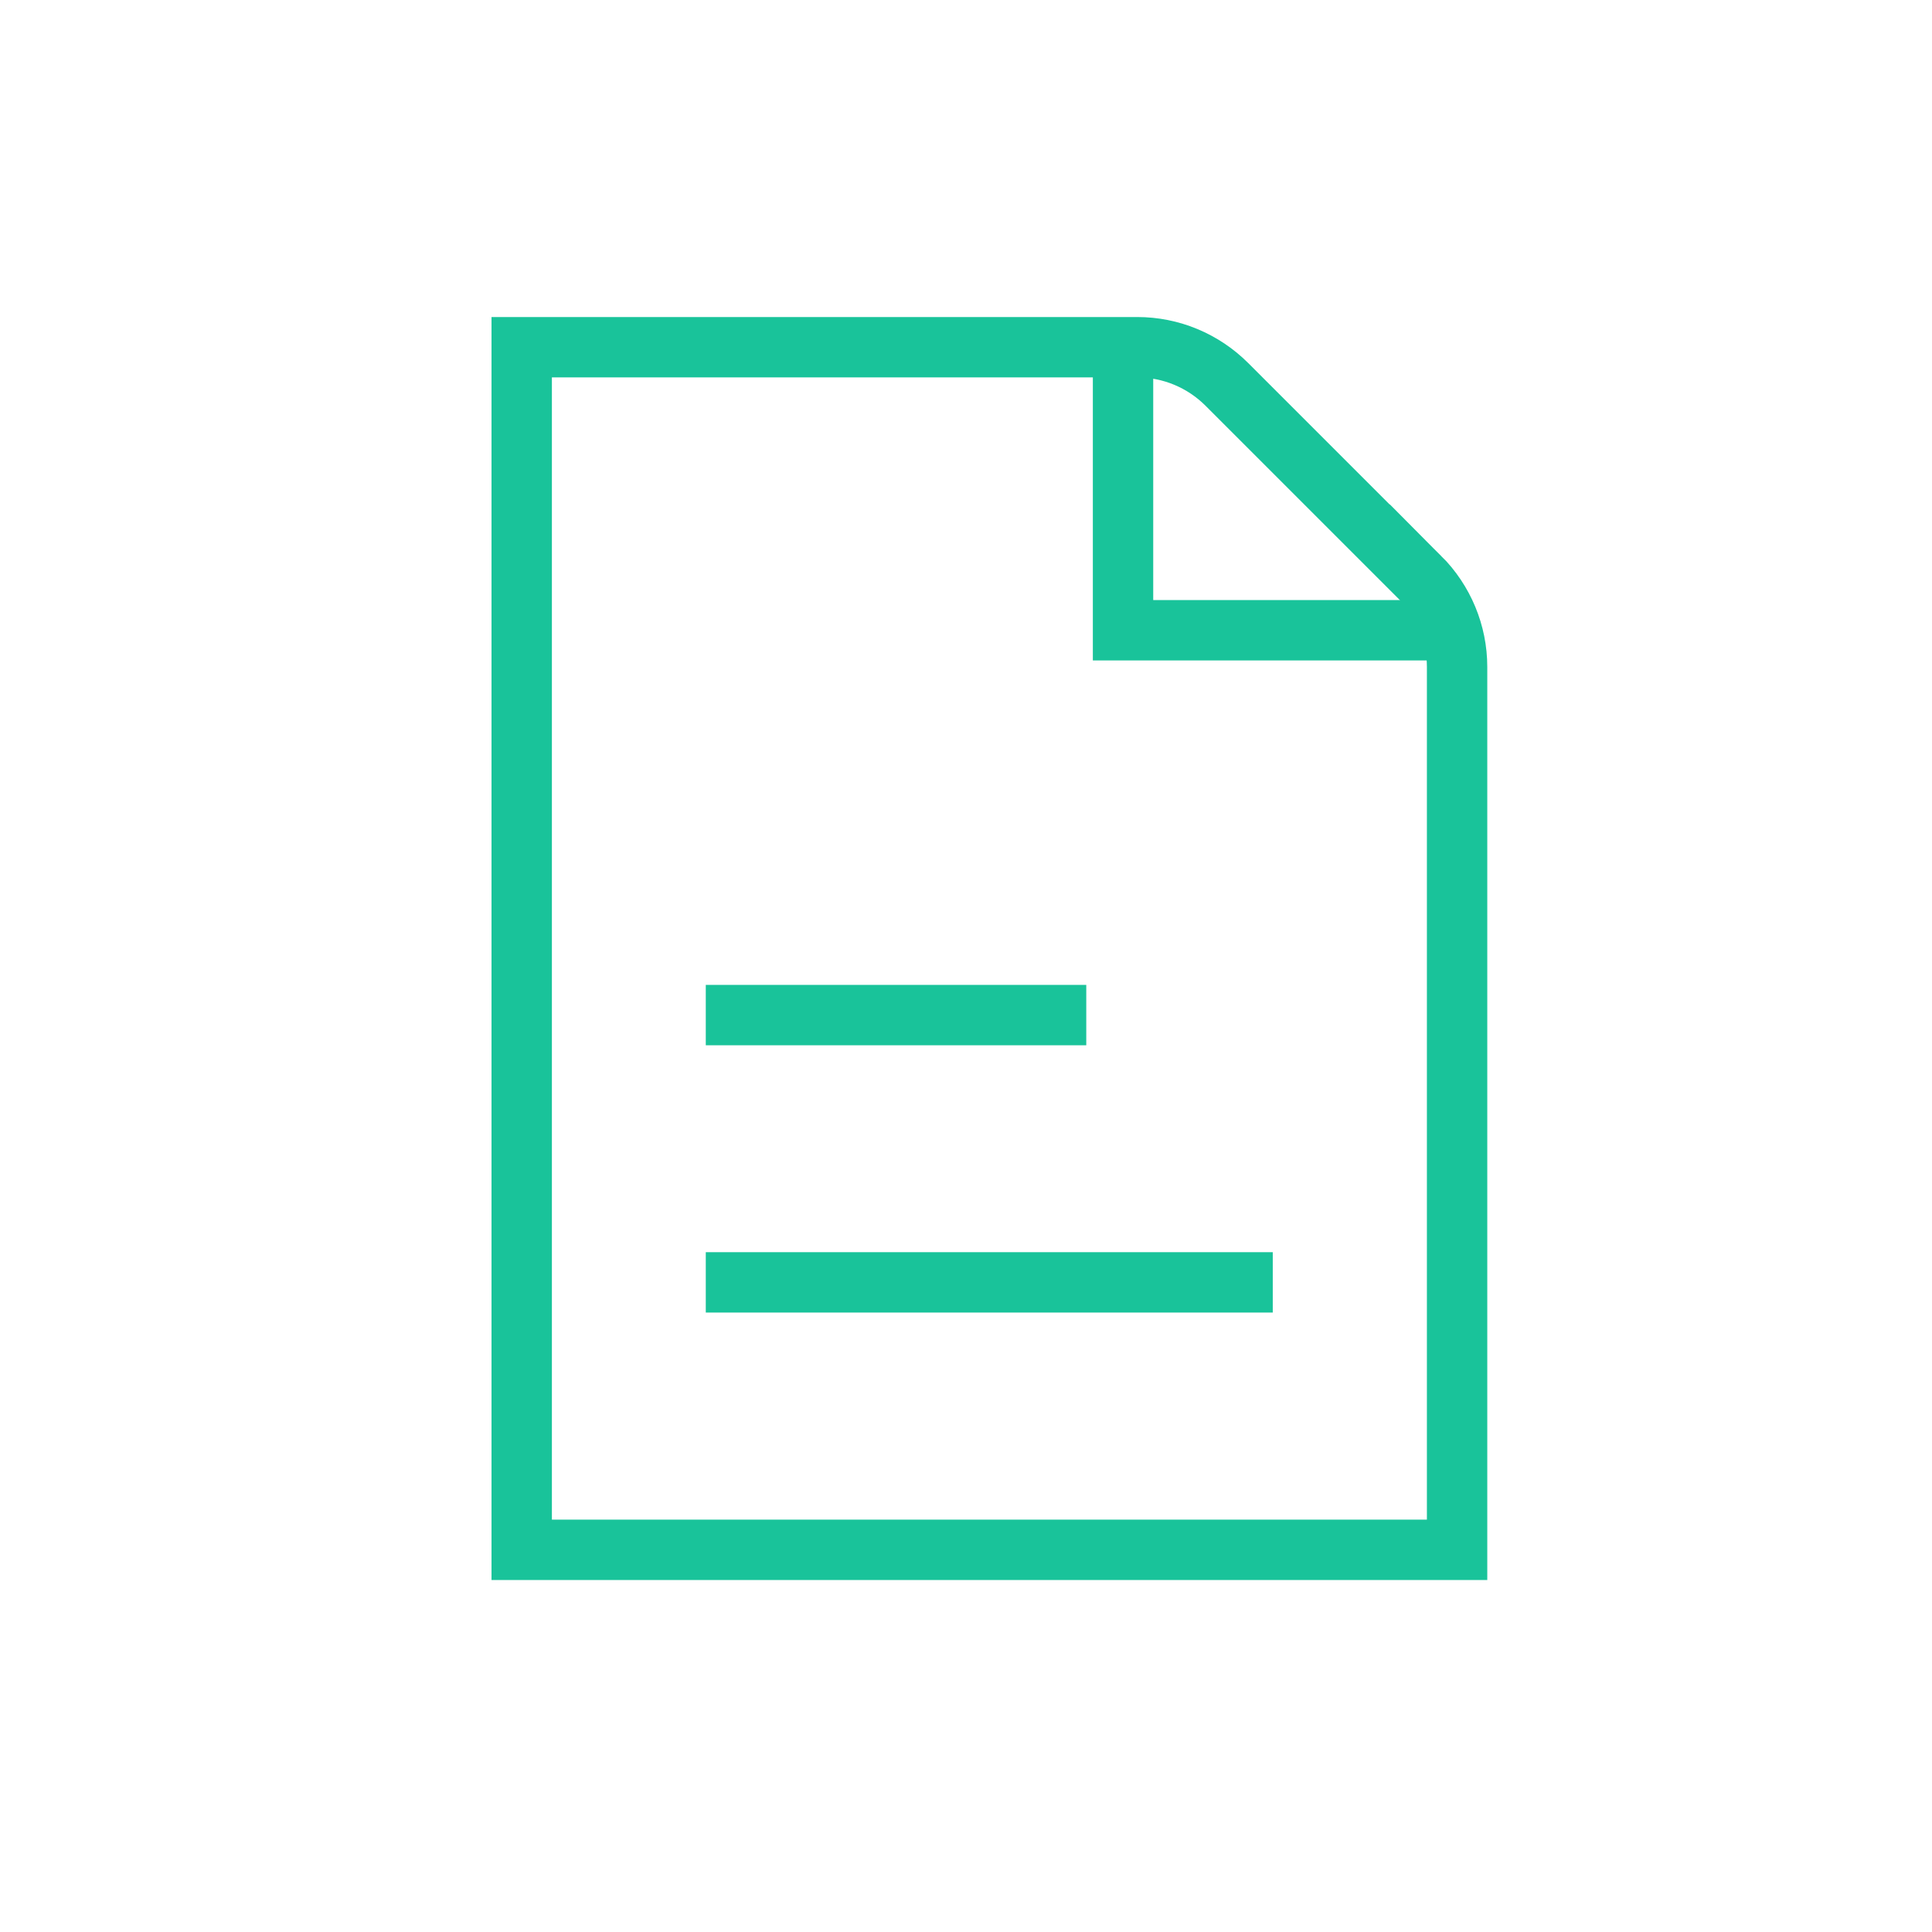 <svg width="32" height="32" viewBox="0 0 32 32" fill="none" xmlns="http://www.w3.org/2000/svg">
<path d="M23.518 9.564L20.321 6.367C19.927 5.973 19.394 5.751 18.836 5.751H8.641V25.67H24.134V11.046C24.134 10.489 23.912 9.956 23.518 9.561V9.564Z" stroke="#19C39A" stroke-miterlimit="10"/>
<path d="M12.19 21.24H20.581" stroke="#19C39A" stroke-miterlimit="10" stroke-linecap="square"/>
<path d="M12.19 16.813H17.492" stroke="#19C39A" stroke-miterlimit="10" stroke-linecap="square"/>
<path d="M18.601 5.67V10.439H24.135" stroke="#19C39A" stroke-miterlimit="10"/>
</svg>
